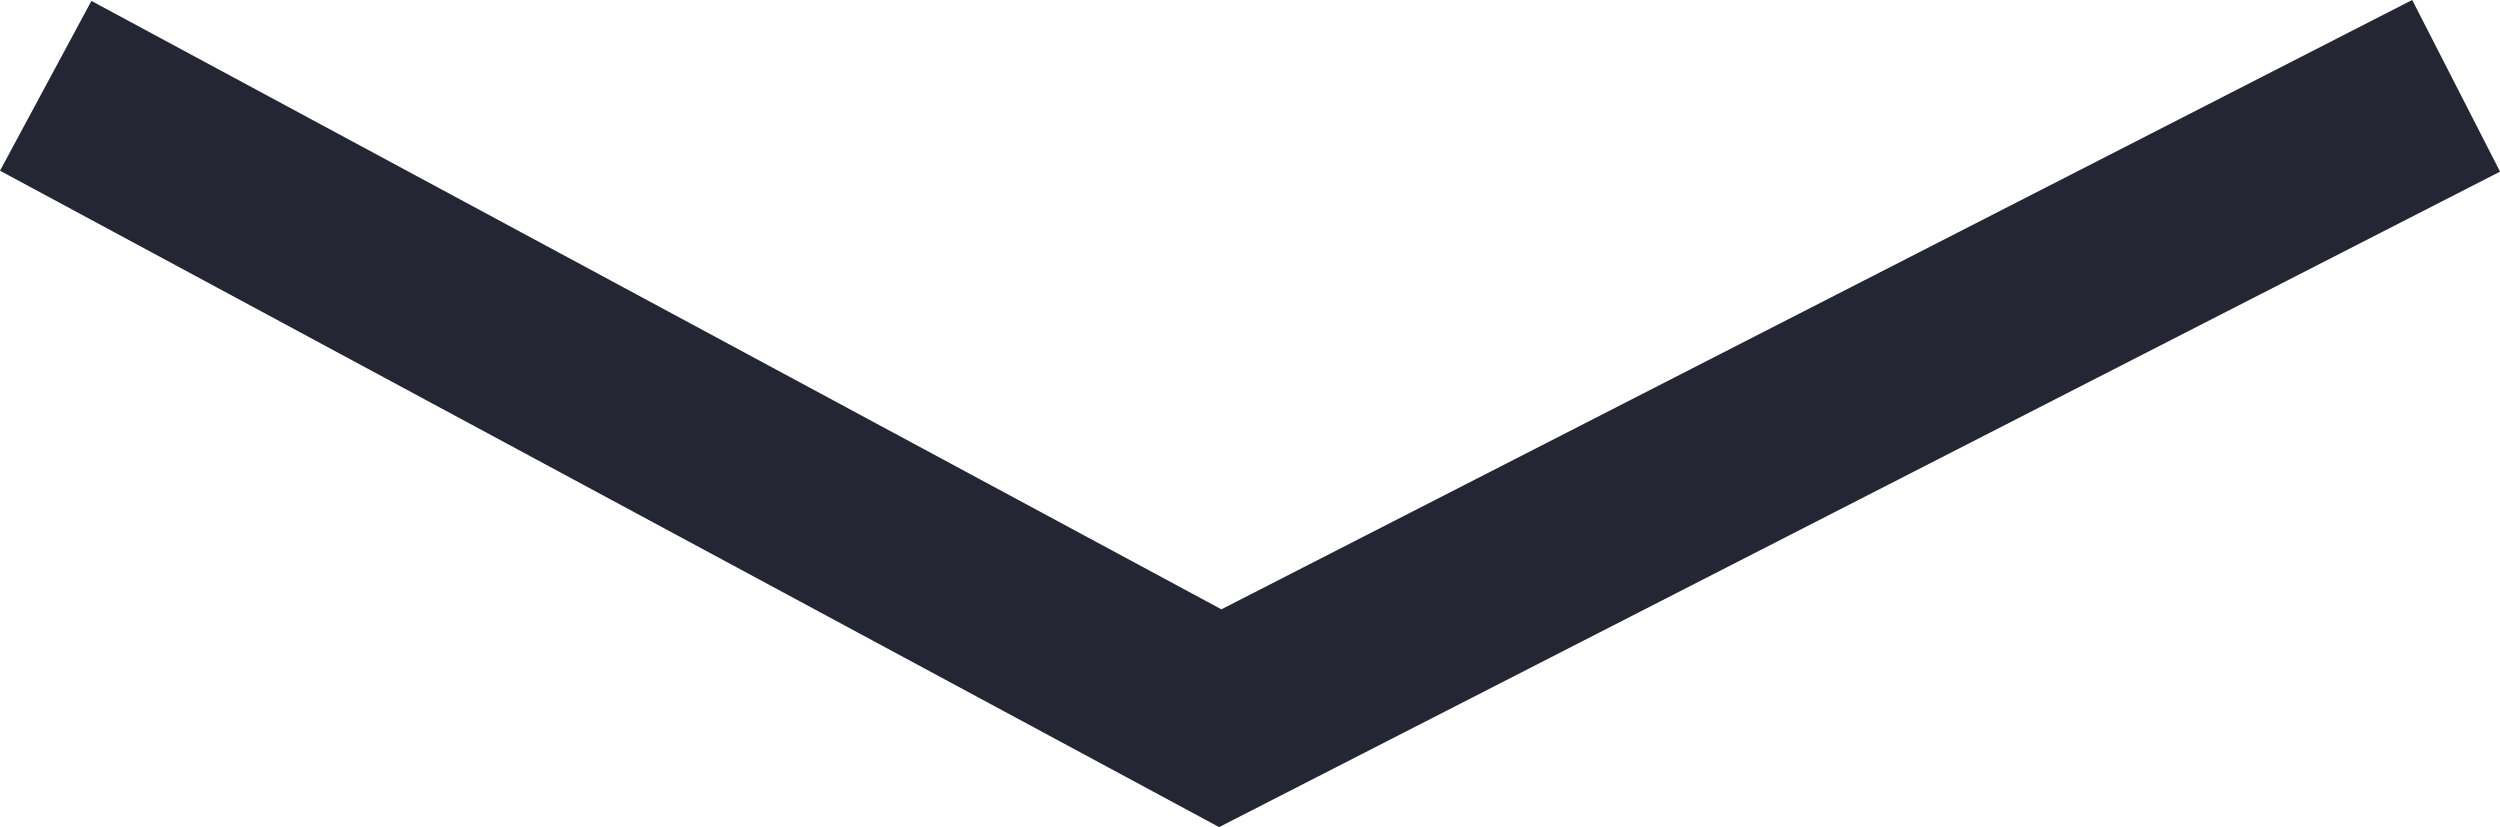 <svg xmlns="http://www.w3.org/2000/svg" width="25.929" height="8.579" viewBox="0 0 25.929 8.579">
  <path id="Path_14683" data-name="Path 14683" d="M-3426.031-12792l6.559,12.818-6.559,12.182" transform="translate(-12766.526 3426.921) rotate(90)" fill="none" stroke="#242633" stroke-width="2"/>
</svg>
